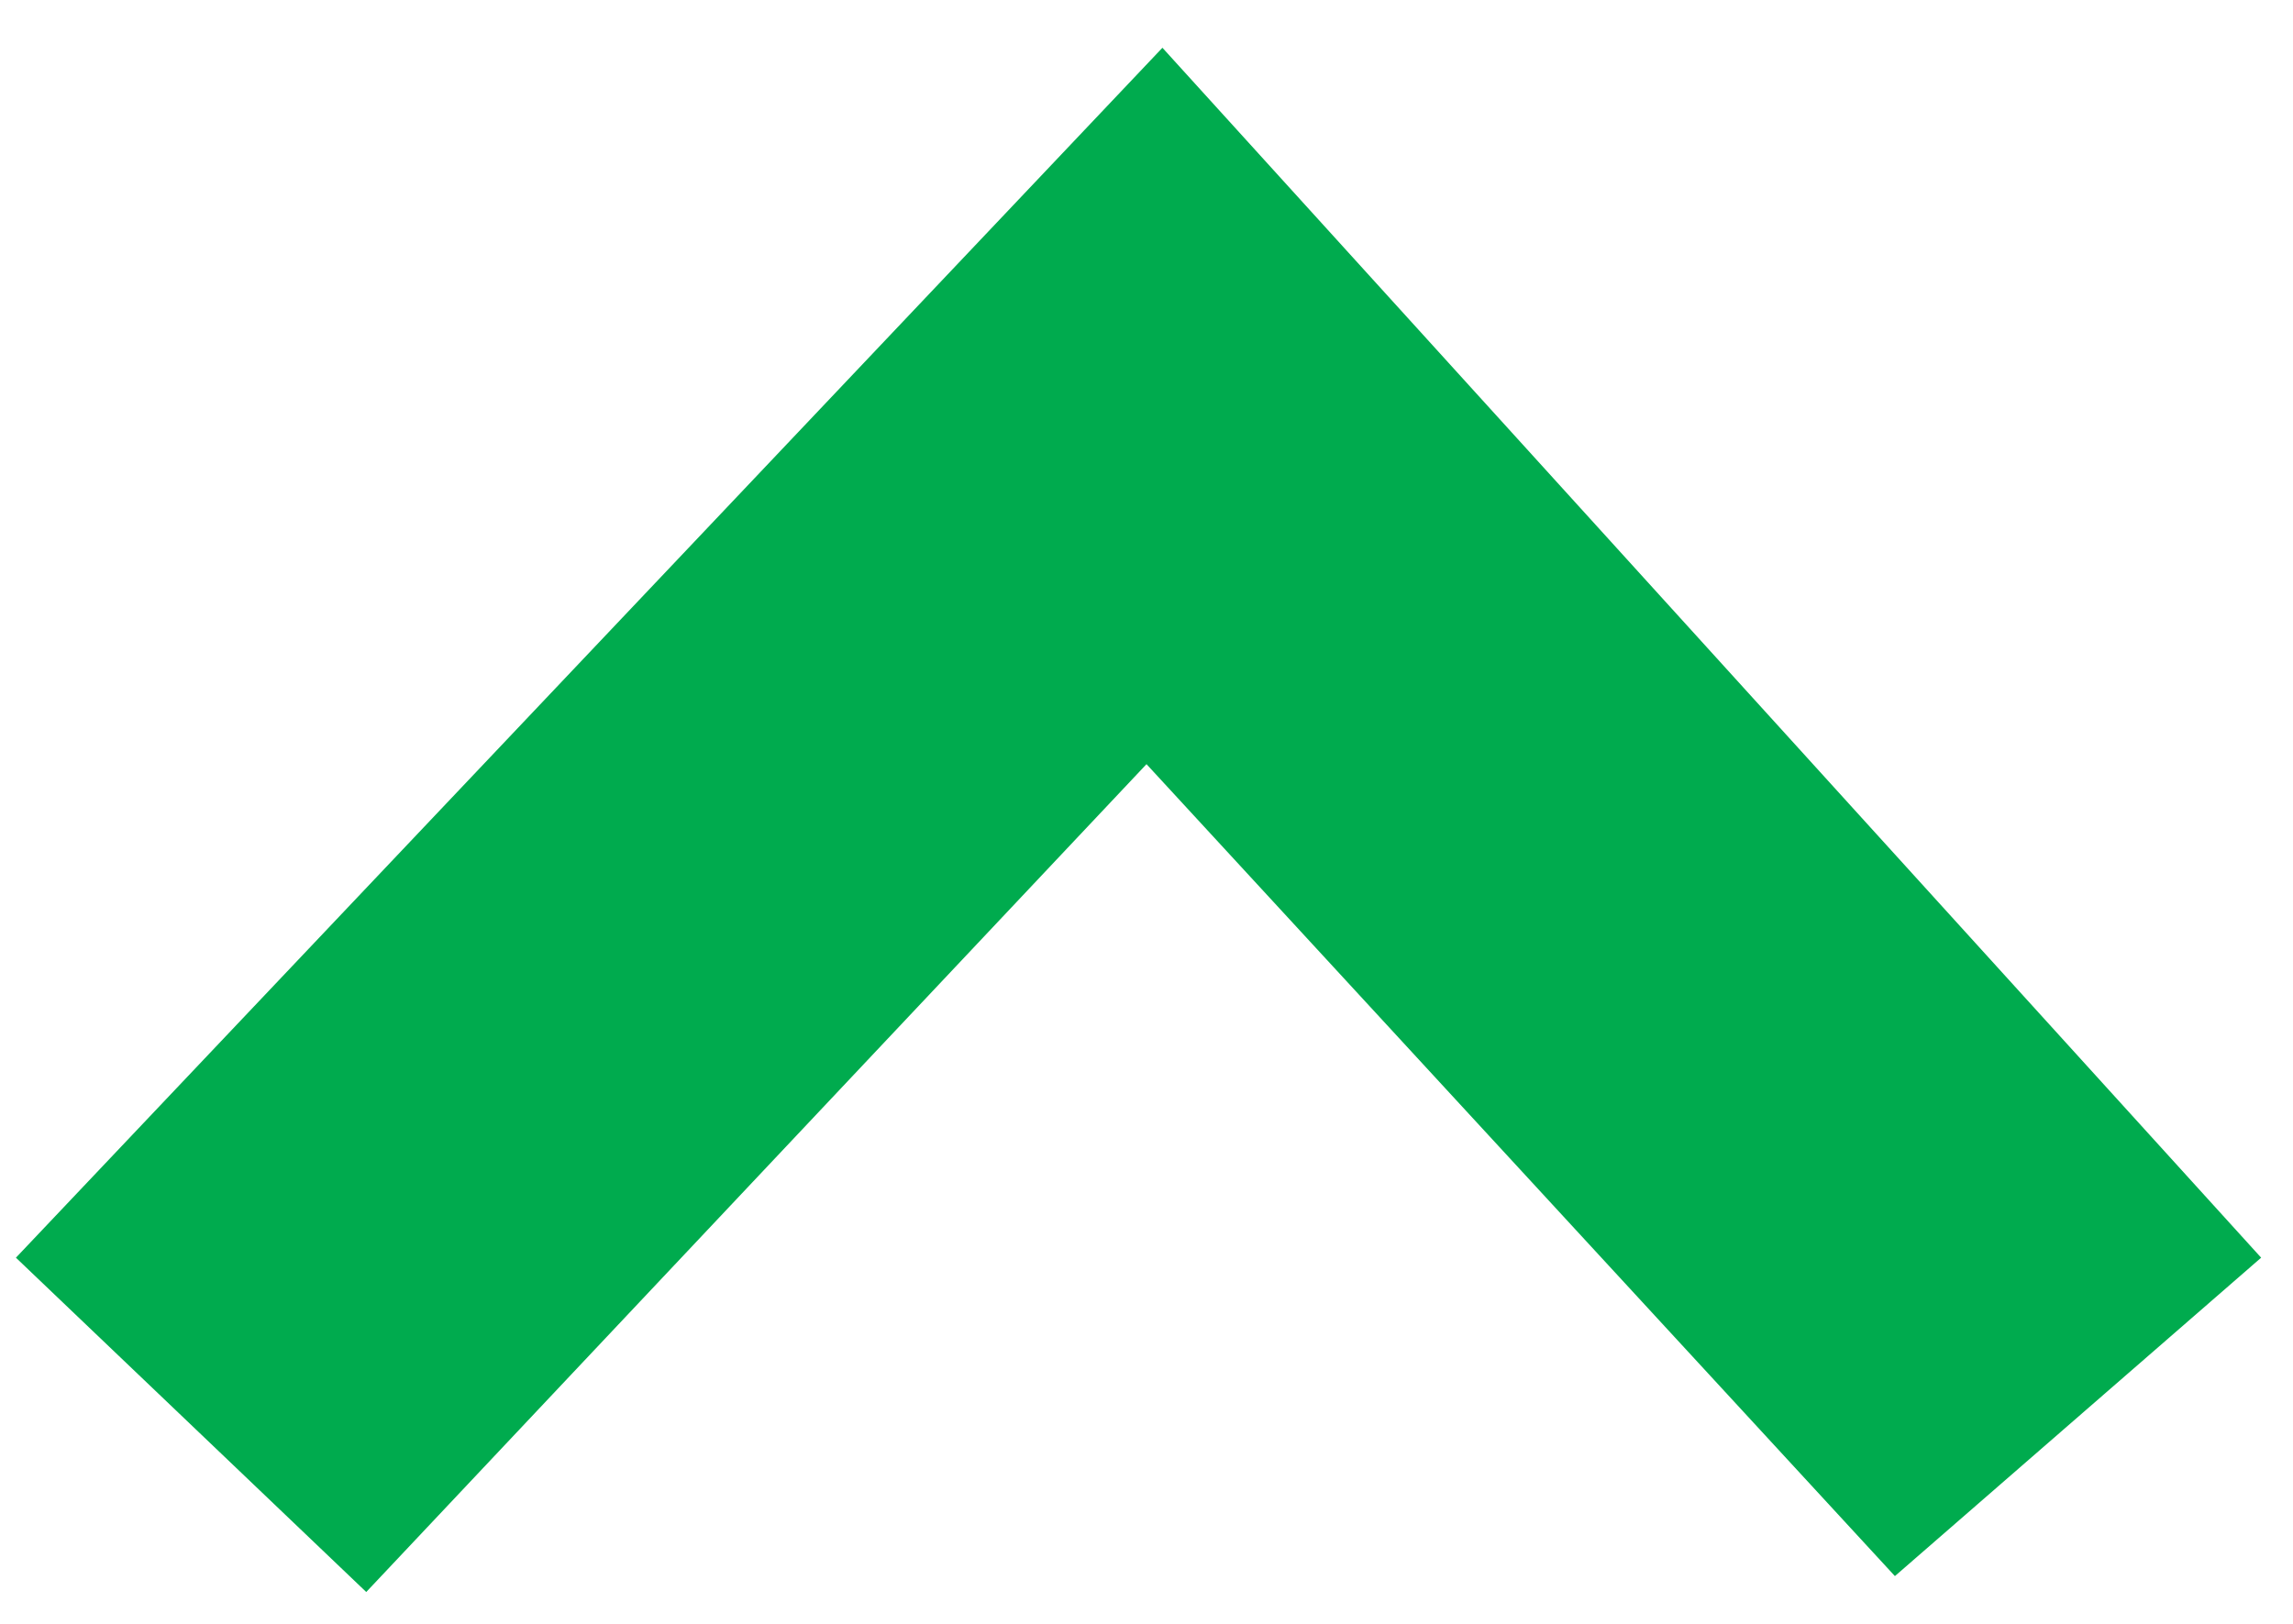 <?xml version="1.0" encoding="UTF-8" standalone="no"?>
<svg
   version="1.1"
   x="0px"
   y="0px"
   viewBox="0 0 14.4 10.2"
   fill="#871D33"
   xml:space="preserve"
   id="svg6"
   xmlns:xlink="http://www.w3.org/1999/xlink"
   xmlns="http://www.w3.org/2000/svg"
   xmlns:svg="http://www.w3.org/2000/svg"><defs
   id="defs10"><linearGradient
     id="linearGradient973"><stop
       style="stop-color:#000000;stop-opacity:1;"
       offset="0"
       id="stop971" /></linearGradient><linearGradient
     xlink:href="#linearGradient973"
     id="linearGradient975"
     x1="-0.606"
     y1="5.137"
     x2="14.914"
     y2="5.137"
     gradientUnits="userSpaceOnUse" /></defs>
<g
   id="g4"
   style="fill:#00ab4e;fill-opacity:1;stroke:none;stroke-opacity:1">
	<polygon
   points="14.2,7.9 11.9,9.9 7.2,4.8 2.3,10 0.1,7.9 7.3,0.3  "
   id="polygon2"
   style="fill:#00ab4e;fill-opacity:1;stroke:none;stroke-opacity:1" />
</g>
</svg>
